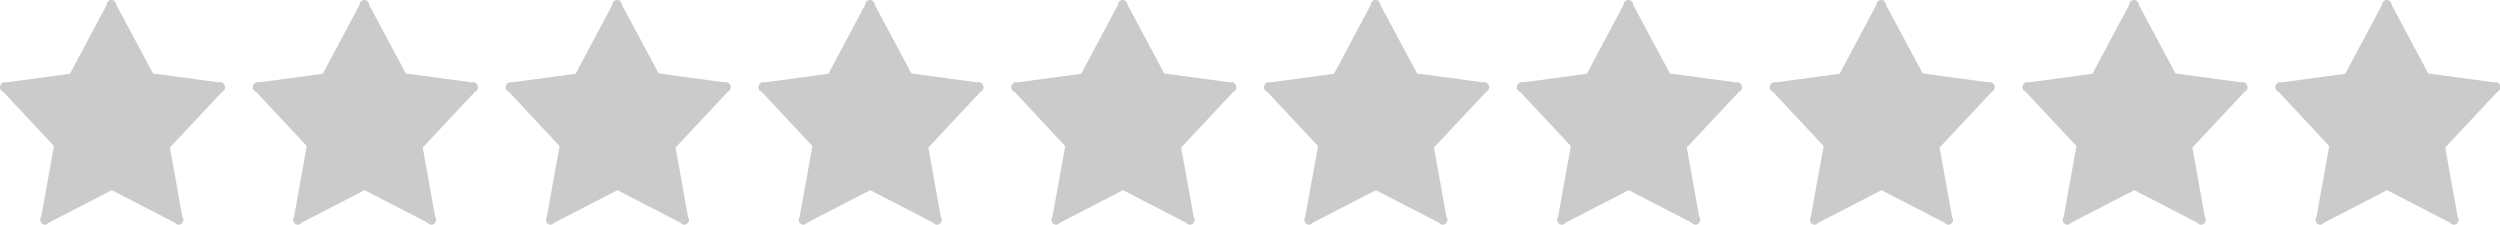 <?xml version="1.0" encoding="UTF-8" standalone="no"?>
<svg xmlns="http://www.w3.org/2000/svg" xmlns:xlink="http://www.w3.org/1999/xlink" width="178px" height="16px" viewBox="0 0 178 16" version="1.1">
  <title>stars</title>
  <desc>Created with Sketch.</desc>
  <defs></defs>
  <g id="Page-1" stroke="none" stroke-width="1" fill="none" fill-rule="evenodd">
    <g id="Artboard-1" transform="translate(-30, -40)" fill="#cbcbcb">
      <g id="stars" transform="translate(30, 40)">
        <path d="M33.583,5.864 L28.896,5.231 L26.278,0.337 C26.278,0.147 26.13,0 25.94,0 C25.75,0 25.602,0.147 25.602,0.337 L22.983,5.252 L18.443,5.864 C18.274,5.8 18.085,5.906 18.021,6.096 C17.957,6.286 18.042,6.476 18.232,6.538 L21.843,10.399 L20.934,15.439 C20.829,15.587 20.849,15.82 20.998,15.925 C21.145,16.051 21.356,16.01 21.462,15.861 L25.96,13.541 L30.457,15.861 C30.563,16.009 30.774,16.051 30.922,15.925 C31.069,15.799 31.112,15.588 30.985,15.439 L30.099,10.504 L33.815,6.538 C33.984,6.475 34.068,6.286 34.005,6.096 C33.941,5.906 33.752,5.8 33.583,5.864 Z" id="Imported-Layers"></path>
        <path d="M15.583,5.864 L10.896,5.231 L8.278,0.337 C8.278,0.147 8.13,0 7.94,0 C7.75,0 7.602,0.147 7.602,0.337 L4.983,5.252 L0.443,5.864 C0.274,5.8 0.085,5.906 0.021,6.096 C-0.043,6.286 0.042,6.476 0.232,6.538 L3.843,10.399 L2.934,15.439 C2.829,15.587 2.849,15.82 2.998,15.925 C3.145,16.051 3.356,16.01 3.462,15.861 L7.96,13.541 L12.457,15.861 C12.563,16.009 12.774,16.051 12.922,15.925 C13.069,15.799 13.112,15.588 12.985,15.439 L12.099,10.504 L15.815,6.538 C15.984,6.475 16.068,6.286 16.005,6.096 C15.941,5.906 15.752,5.8 15.583,5.864 Z" id="Imported-Layers-Copy-11"></path>
        <path d="M51.583,5.864 L46.896,5.231 L44.278,0.337 C44.278,0.147 44.13,0 43.94,0 C43.75,0 43.602,0.147 43.602,0.337 L40.983,5.252 L36.443,5.864 C36.274,5.8 36.085,5.906 36.021,6.096 C35.957,6.286 36.042,6.476 36.232,6.538 L39.843,10.399 L38.934,15.439 C38.829,15.587 38.849,15.82 38.998,15.925 C39.145,16.051 39.356,16.01 39.462,15.861 L43.96,13.541 L48.457,15.861 C48.563,16.009 48.774,16.051 48.922,15.925 C49.069,15.799 49.112,15.588 48.985,15.439 L48.099,10.504 L51.815,6.538 C51.984,6.475 52.068,6.286 52.005,6.096 C51.941,5.906 51.752,5.8 51.583,5.864 Z" id="Imported-Layers-Copy"></path>
        <path d="M69.583,5.864 L64.896,5.231 L62.278,0.337 C62.278,0.147 62.13,0 61.94,0 C61.75,0 61.602,0.147 61.602,0.337 L58.983,5.252 L54.443,5.864 C54.274,5.8 54.085,5.906 54.021,6.096 C53.957,6.286 54.042,6.476 54.232,6.538 L57.843,10.399 L56.934,15.439 C56.829,15.587 56.849,15.82 56.998,15.925 C57.145,16.051 57.356,16.01 57.462,15.861 L61.96,13.541 L66.457,15.861 C66.563,16.009 66.774,16.051 66.922,15.925 C67.069,15.799 67.112,15.588 66.985,15.439 L66.099,10.504 L69.815,6.538 C69.984,6.475 70.068,6.286 70.005,6.096 C69.941,5.906 69.752,5.8 69.583,5.864 Z" id="Imported-Layers-Copy-2"></path>
        <path d="M87.583,5.864 L82.896,5.231 L80.278,0.337 C80.278,0.147 80.13,0 79.94,0 C79.75,0 79.602,0.147 79.602,0.337 L76.983,5.252 L72.443,5.864 C72.274,5.8 72.085,5.906 72.021,6.096 C71.957,6.286 72.042,6.476 72.232,6.538 L75.843,10.399 L74.934,15.439 C74.829,15.587 74.849,15.82 74.998,15.925 C75.145,16.051 75.356,16.01 75.462,15.861 L79.96,13.541 L84.457,15.861 C84.563,16.009 84.774,16.051 84.922,15.925 C85.069,15.799 85.112,15.588 84.985,15.439 L84.099,10.504 L87.815,6.538 C87.984,6.475 88.068,6.286 88.005,6.096 C87.941,5.906 87.752,5.8 87.583,5.864 Z" id="Imported-Layers-Copy-3"></path>
        <path d="M105.583,5.864 L100.896,5.231 L98.278,0.337 C98.278,0.147 98.13,0 97.94,0 C97.75,0 97.602,0.147 97.602,0.337 L94.983,5.252 L90.443,5.864 C90.274,5.8 90.085,5.906 90.021,6.096 C89.957,6.286 90.042,6.476 90.232,6.538 L93.843,10.399 L92.934,15.439 C92.829,15.587 92.849,15.82 92.998,15.925 C93.145,16.051 93.356,16.01 93.462,15.861 L97.96,13.541 L102.457,15.861 C102.563,16.009 102.774,16.051 102.922,15.925 C103.069,15.799 103.112,15.588 102.985,15.439 L102.099,10.504 L105.815,6.538 C105.984,6.475 106.068,6.286 106.005,6.096 C105.941,5.906 105.752,5.8 105.583,5.864 Z" id="Imported-Layers-Copy-4"></path>
        <path d="M123.583,5.864 L118.896,5.231 L116.278,0.337 C116.278,0.147 116.13,0 115.94,0 C115.75,0 115.602,0.147 115.602,0.337 L112.983,5.252 L108.443,5.864 C108.274,5.8 108.085,5.906 108.021,6.096 C107.957,6.286 108.042,6.476 108.232,6.538 L111.843,10.399 L110.934,15.439 C110.829,15.587 110.849,15.82 110.998,15.925 C111.145,16.051 111.356,16.01 111.462,15.861 L115.96,13.541 L120.457,15.861 C120.563,16.009 120.774,16.051 120.922,15.925 C121.069,15.799 121.112,15.588 120.985,15.439 L120.099,10.504 L123.815,6.538 C123.984,6.475 124.068,6.286 124.005,6.096 C123.941,5.906 123.752,5.8 123.583,5.864 Z" id="Imported-Layers-Copy-5"></path>
        <path d="M141.583,5.864 L136.896,5.231 L134.278,0.337 C134.278,0.147 134.13,0 133.94,0 C133.75,0 133.602,0.147 133.602,0.337 L130.983,5.252 L126.443,5.864 C126.274,5.8 126.085,5.906 126.021,6.096 C125.957,6.286 126.042,6.476 126.232,6.538 L129.843,10.399 L128.934,15.439 C128.829,15.587 128.849,15.82 128.998,15.925 C129.145,16.051 129.356,16.01 129.462,15.861 L133.96,13.541 L138.457,15.861 C138.563,16.009 138.774,16.051 138.922,15.925 C139.069,15.799 139.112,15.588 138.985,15.439 L138.099,10.504 L141.815,6.538 C141.984,6.475 142.068,6.286 142.005,6.096 C141.941,5.906 141.752,5.8 141.583,5.864 Z" id="Imported-Layers-Copy-6"></path>
        <path d="M159.583,5.864 L154.896,5.231 L152.278,0.337 C152.278,0.147 152.13,0 151.94,0 C151.75,0 151.602,0.147 151.602,0.337 L148.983,5.252 L144.443,5.864 C144.274,5.8 144.085,5.906 144.021,6.096 C143.957,6.286 144.042,6.476 144.232,6.538 L147.843,10.399 L146.934,15.439 C146.829,15.587 146.849,15.82 146.998,15.925 C147.145,16.051 147.356,16.01 147.462,15.861 L151.96,13.541 L156.457,15.861 C156.563,16.009 156.774,16.051 156.922,15.925 C157.069,15.799 157.112,15.588 156.985,15.439 L156.099,10.504 L159.815,6.538 C159.984,6.475 160.068,6.286 160.005,6.096 C159.941,5.906 159.752,5.8 159.583,5.864 Z" id="Imported-Layers-Copy-7"></path>
        <path d="M177.583,5.864 L172.896,5.231 L170.278,0.337 C170.278,0.147 170.13,0 169.94,0 C169.75,0 169.602,0.147 169.602,0.337 L166.983,5.252 L162.443,5.864 C162.274,5.8 162.085,5.906 162.021,6.096 C161.957,6.286 162.042,6.476 162.232,6.538 L165.843,10.399 L164.934,15.439 C164.829,15.587 164.849,15.82 164.998,15.925 C165.145,16.051 165.356,16.01 165.462,15.861 L169.96,13.541 L174.457,15.861 C174.563,16.009 174.774,16.051 174.922,15.925 C175.069,15.799 175.112,15.588 174.985,15.439 L174.099,10.504 L177.815,6.538 C177.984,6.475 178.068,6.286 178.005,6.096 C177.941,5.906 177.752,5.8 177.583,5.864 Z" id="Imported-Layers-Copy-10"></path>
      </g>
    </g>
  </g>
</svg>
